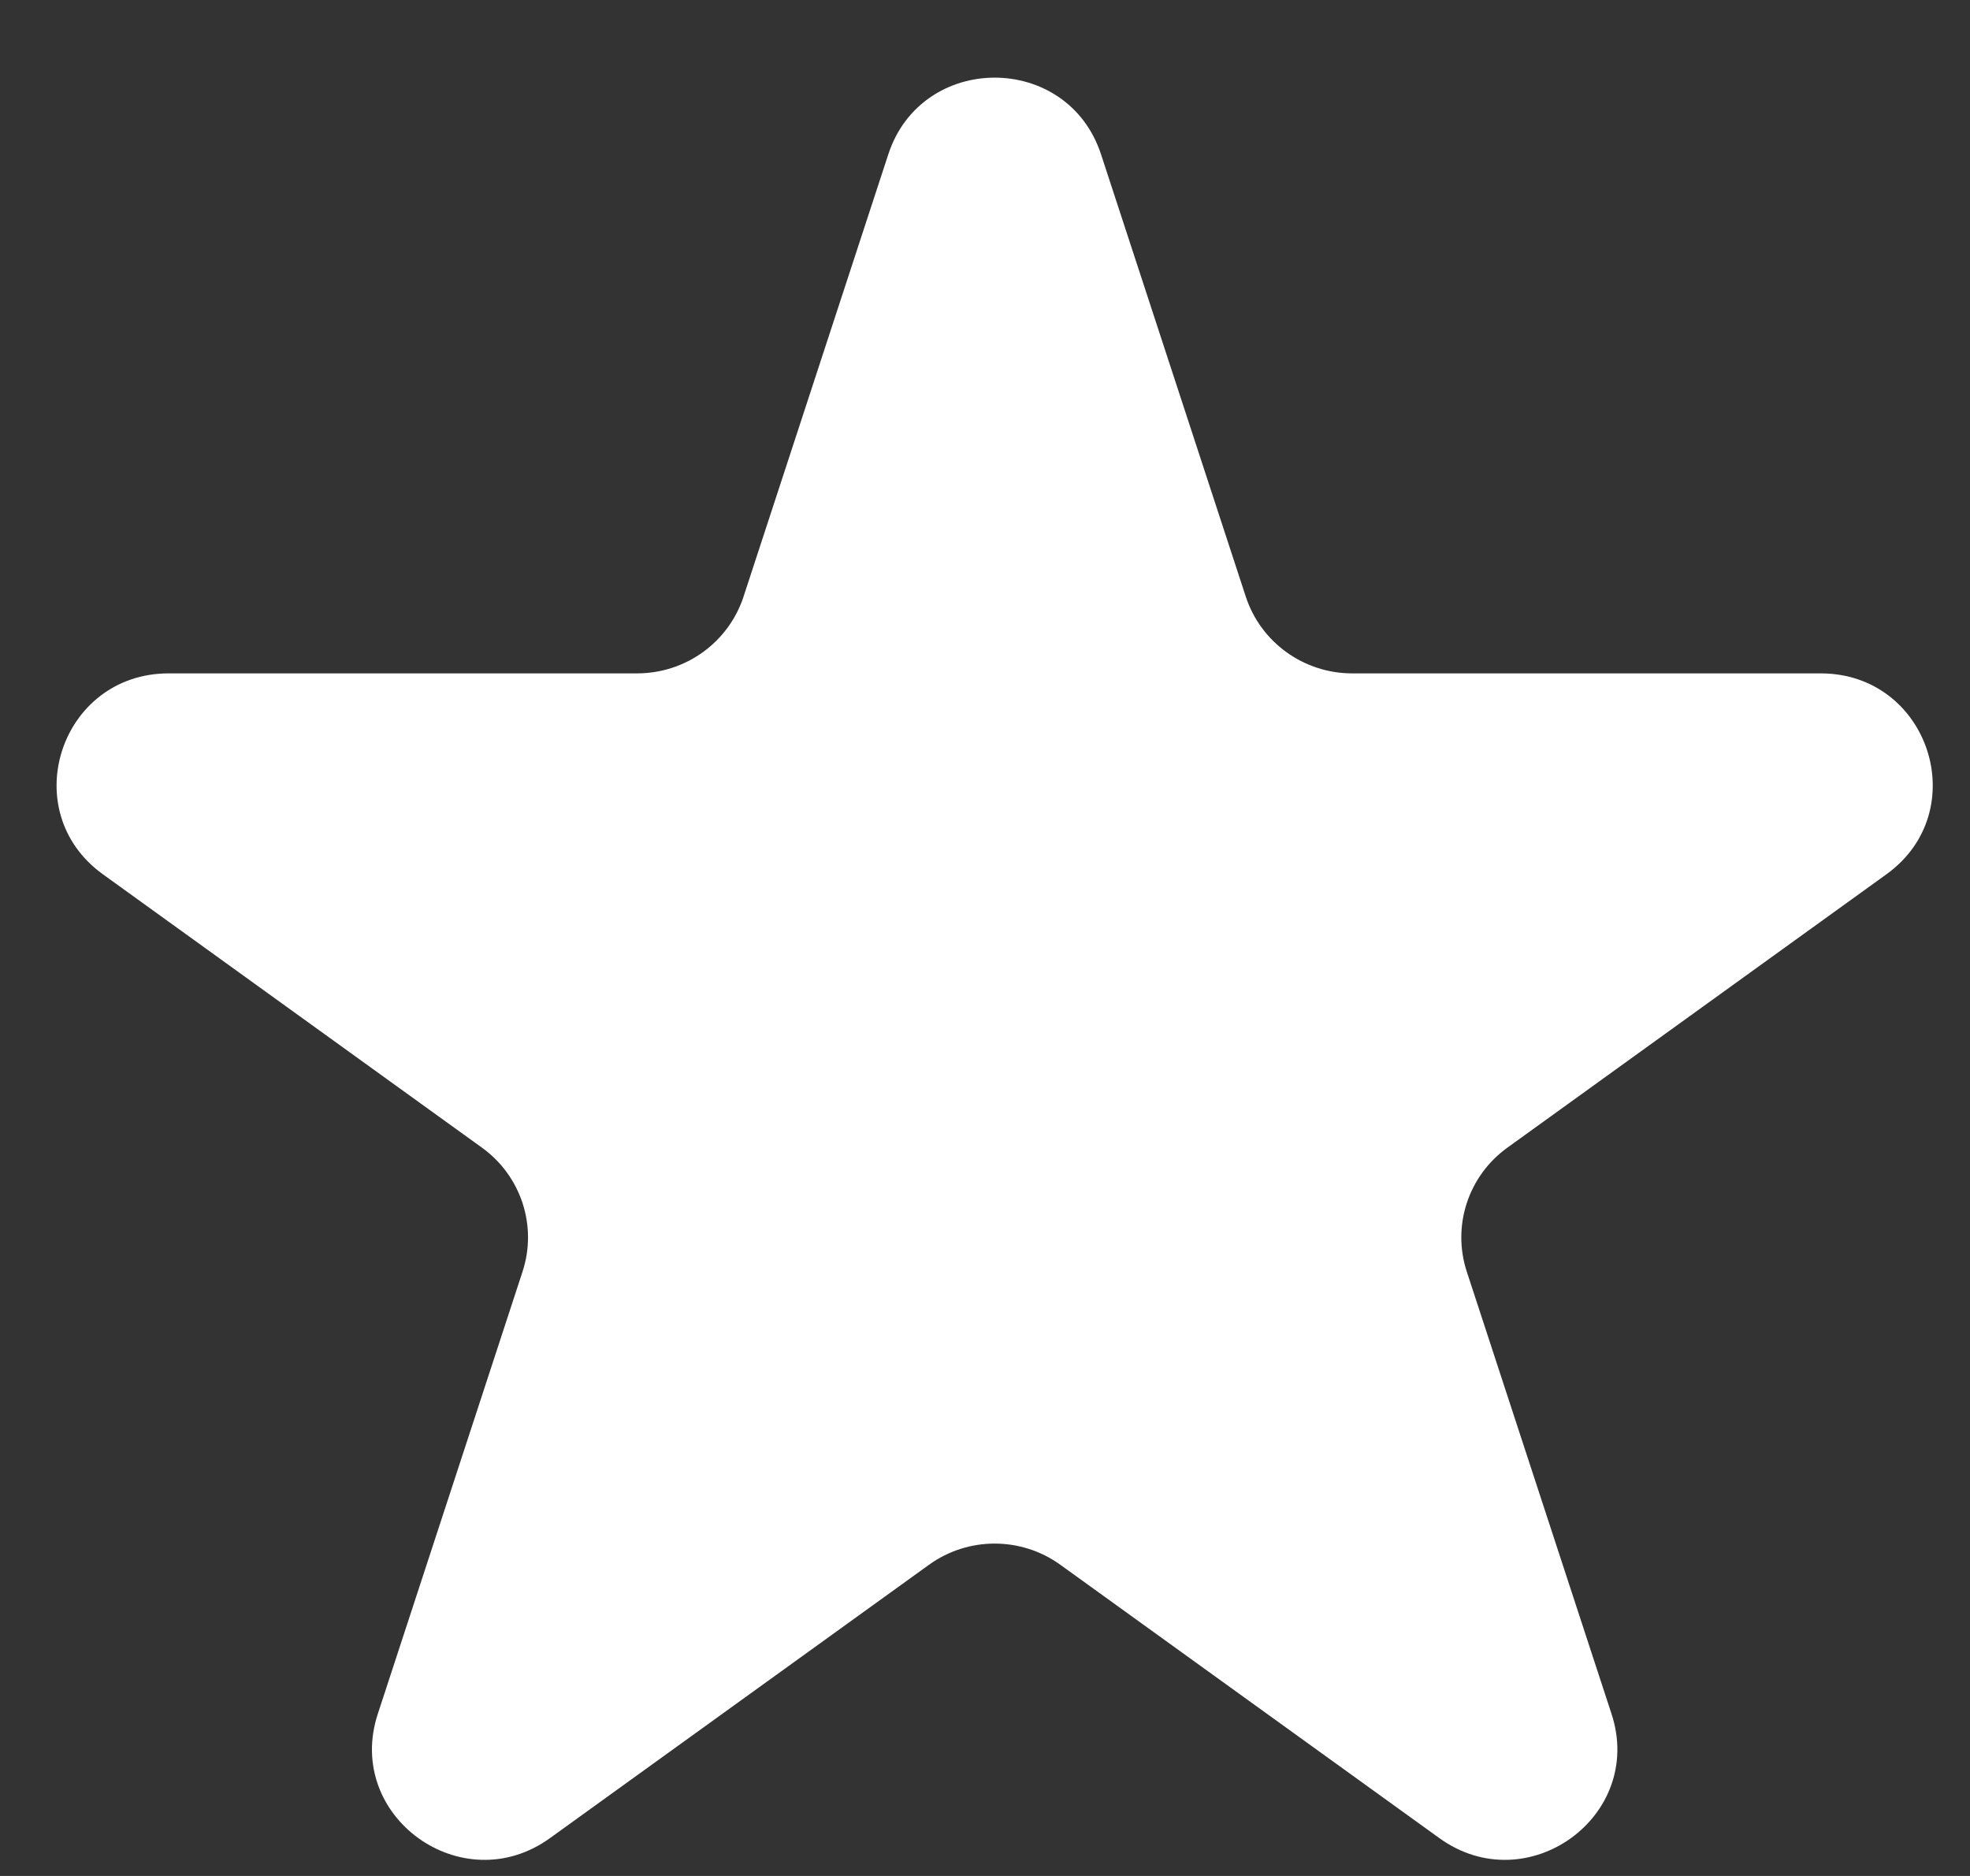 <svg width="21" height="20" viewBox="0 0 21 20" fill="none" xmlns="http://www.w3.org/2000/svg">
<rect x="0" y="0" width="21" height="20" fill="#333333" stroke="none"/>
<path d="M9.469 1.646C9.826 0.555 11.38 0.555 11.737 1.646L13.28 6.361C13.44 6.849 13.898 7.179 14.414 7.179H19.408C20.563 7.179 21.044 8.647 20.109 9.321L16.069 12.235C15.651 12.536 15.476 13.07 15.636 13.558L17.179 18.273C17.536 19.364 16.279 20.271 15.344 19.597L11.304 16.683C10.886 16.381 10.32 16.381 9.902 16.683L5.862 19.597C4.927 20.271 3.67 19.364 4.027 18.273L5.57 13.558C5.73 13.07 5.555 12.536 5.137 12.235L1.097 9.321C0.162 8.647 0.643 7.179 1.798 7.179H6.792C7.308 7.179 7.766 6.849 7.926 6.361L9.469 1.646Z" fill="white"/>
</svg>
